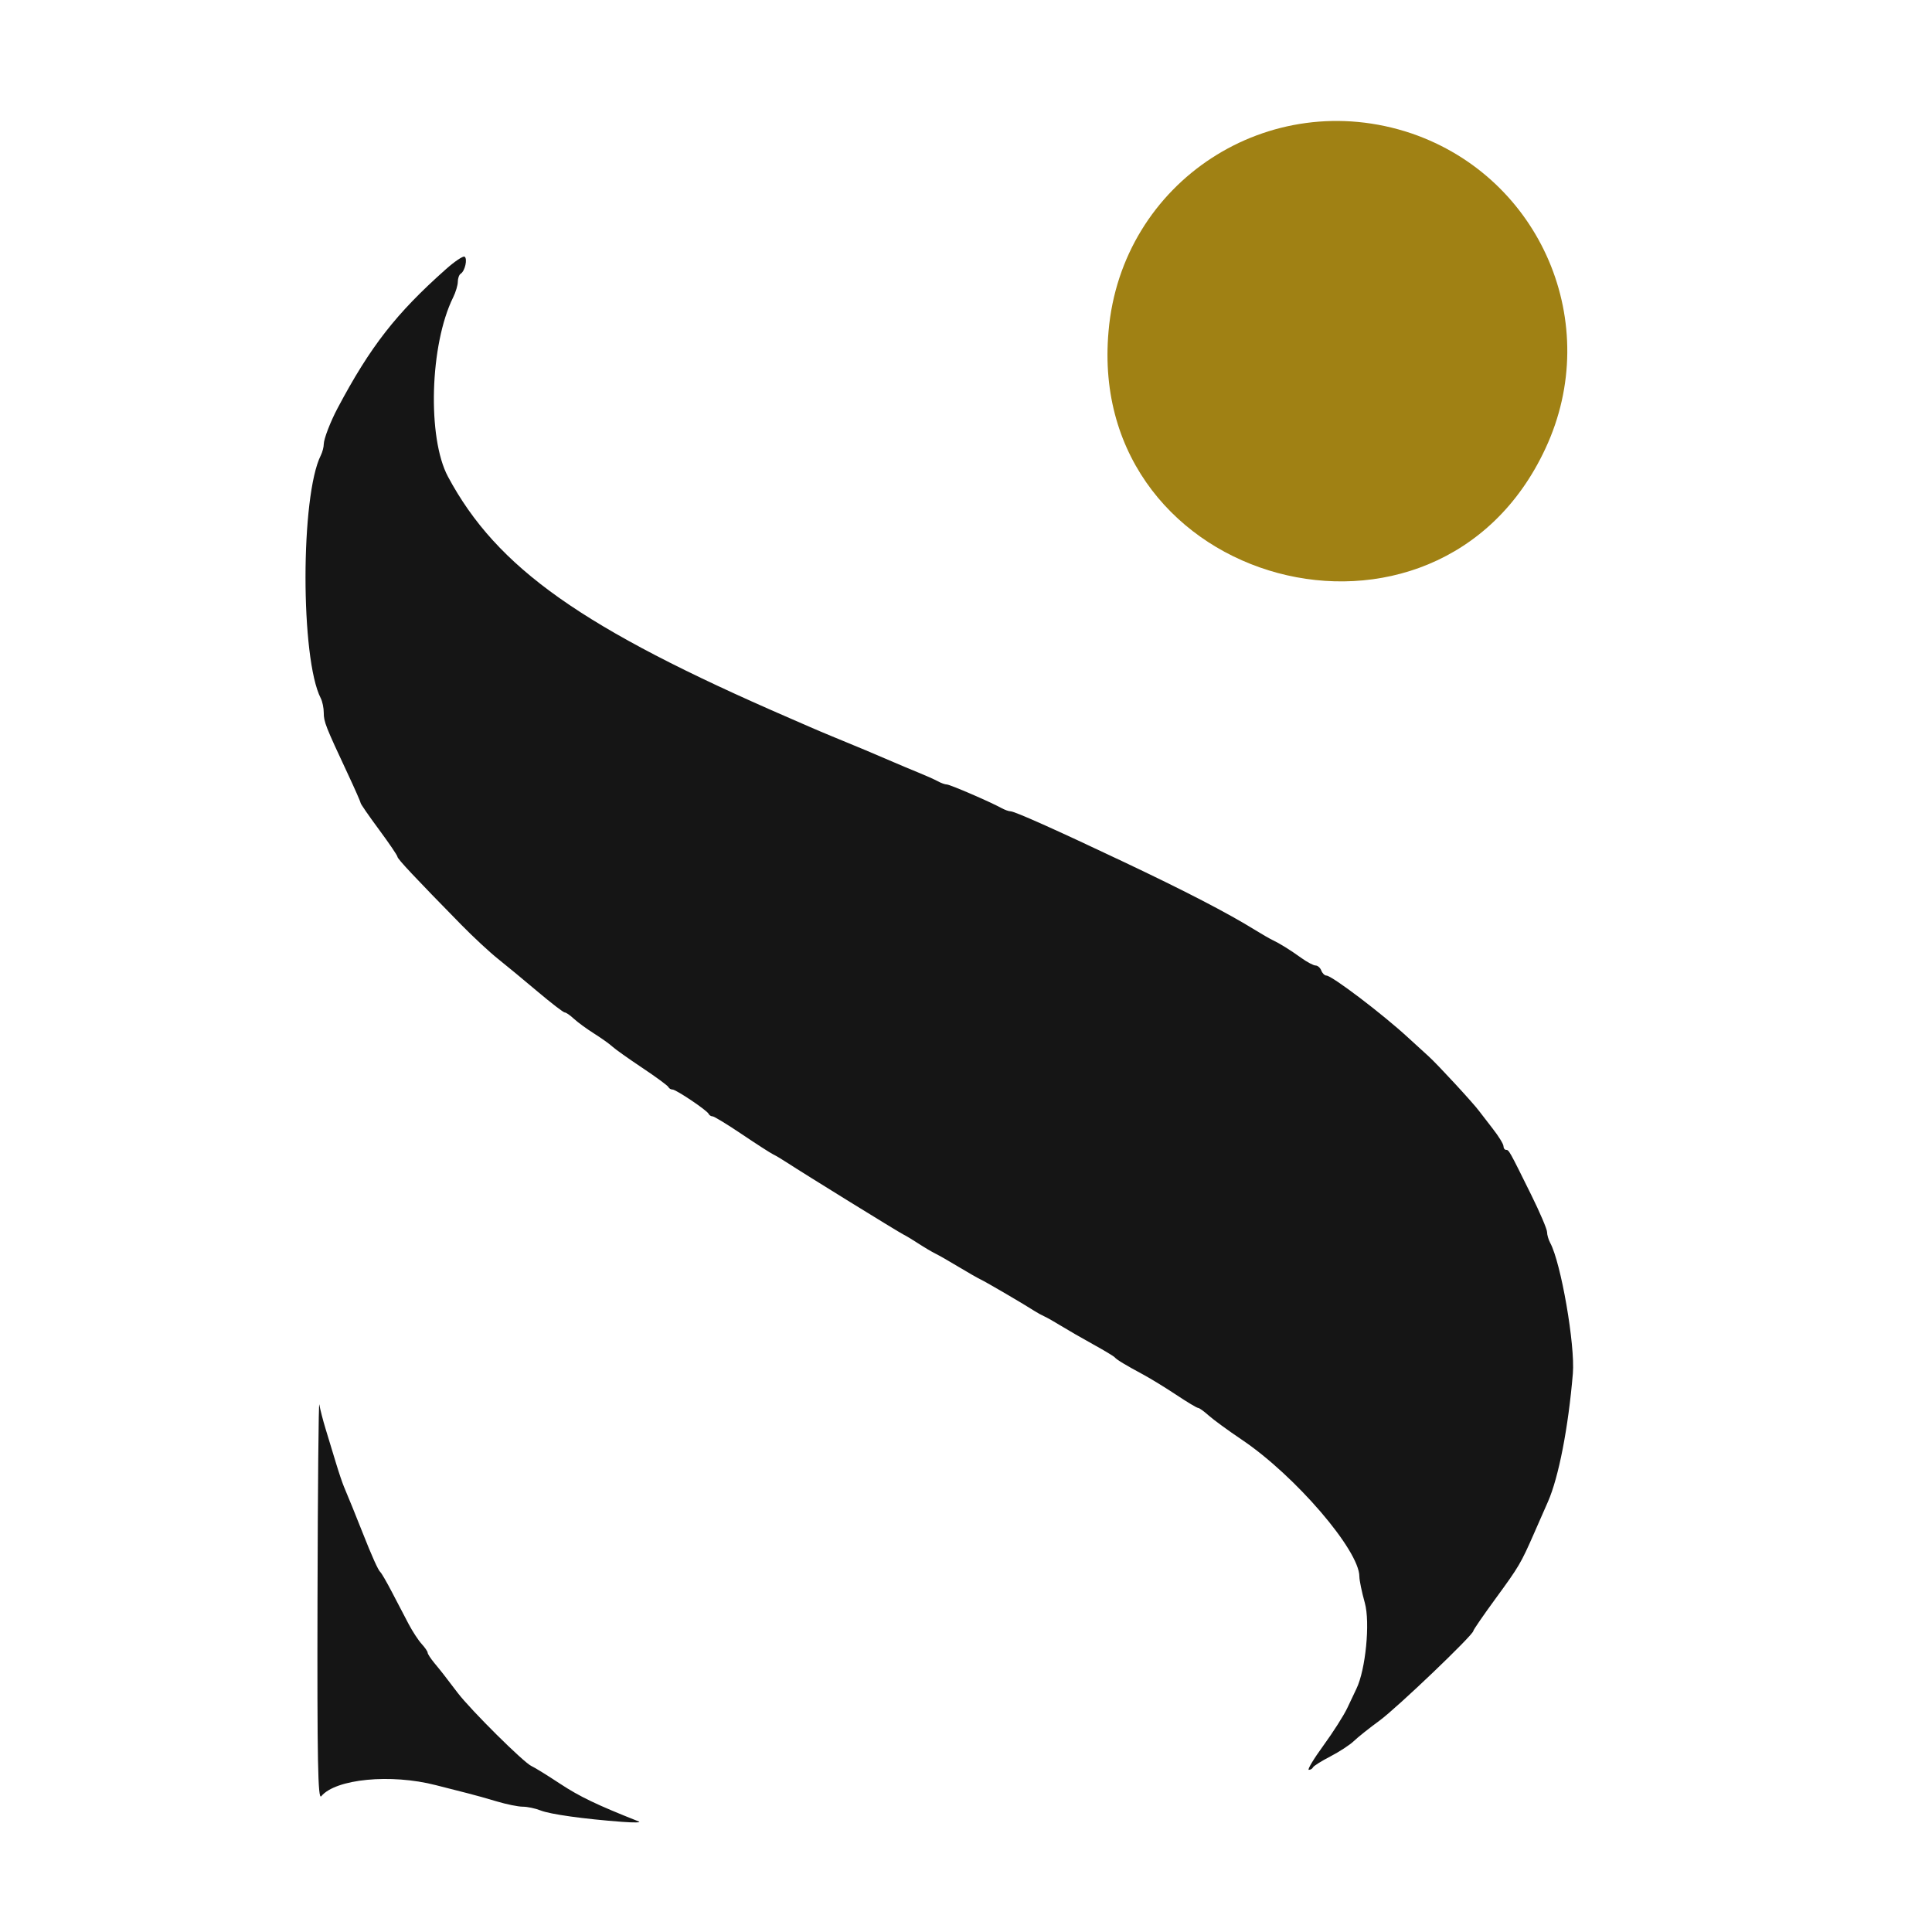 <?xml version="1.0" encoding="utf-8"?>
<!-- Generator: Adobe Illustrator 27.6.1, SVG Export Plug-In . SVG Version: 6.00 Build 0)  -->
<svg version="1.1" id="Ebene_1" xmlns="http://www.w3.org/2000/svg" xmlns:xlink="http://www.w3.org/1999/xlink" x="0px" y="0px"
	 viewBox="0 0 1000 1000" style="enable-background:new 0 0 1000 1000;" xml:space="preserve">
<style type="text/css">
	.st0{fill-rule:evenodd;clip-rule:evenodd;fill:#151515;}
	.st1{fill-rule:evenodd;clip-rule:evenodd;fill:#A08114;}
</style>
<g>
	<path id="path0" class="st0" d="M230.75,139.38c-25.76,22.89-39.08,39.98-56.02,71.91c-3.69,6.95-7.15,15.94-7.15,18.57
		c0,1.54-0.69,4.15-1.52,5.82c-10.55,20.92-10.58,105.25-0.04,125.72c0.86,1.66,1.56,5.05,1.56,7.54c0,4.65,0.93,7.01,12.38,31.47
		c3.68,7.85,6.69,14.69,6.69,15.2c0,0.5,4.3,6.72,9.54,13.81c5.25,7.1,9.53,13.42,9.53,14.04c0,1.1,9.18,10.88,33.03,35.19
		c6.23,6.36,14.78,14.29,18.98,17.63c4.21,3.34,13.42,10.96,20.48,16.92c7.07,5.96,13.4,10.84,14.09,10.84
		c0.69,0,2.82,1.47,4.74,3.27c1.93,1.79,6.63,5.23,10.46,7.65c3.83,2.42,8.07,5.44,9.42,6.71c1.35,1.28,8.3,6.22,15.45,10.99
		c7.16,4.77,13.26,9.26,13.58,9.98c0.33,0.71,1.28,1.3,2.13,1.3c1.88,0,17.89,10.77,18.7,12.57c0.32,0.71,1.22,1.3,2.02,1.3
		c0.8,0,7.62,4.15,15.17,9.24c7.54,5.08,14.84,9.78,16.19,10.43c1.36,0.65,4.53,2.54,7.07,4.2c8.82,5.78,57.72,35.99,60.38,37.3
		c1.47,0.73,5.02,2.87,7.88,4.75c2.87,1.88,6.77,4.19,8.68,5.13c1.91,0.94,7.37,4.07,12.14,6.95c4.78,2.88,9.84,5.77,11.28,6.44
		c2.64,1.23,23.01,13.14,27.75,16.24c1.43,0.93,3.77,2.22,5.2,2.86c1.43,0.64,5.34,2.86,8.68,4.92c3.34,2.06,10.76,6.34,16.47,9.49
		c5.73,3.16,10.8,6.21,11.28,6.78c1.05,1.26,5.51,3.96,14.75,8.93c3.82,2.05,11.52,6.78,17.11,10.49c5.6,3.73,10.67,6.77,11.3,6.77
		c0.62,0,3.07,1.76,5.46,3.91c2.39,2.14,10.13,7.81,17.22,12.57c27.58,18.58,60.8,57.25,60.8,70.77c0,1.98,1.27,8.12,2.82,13.66
		c2.83,10.08,0.42,34.67-4.36,44.48c-0.78,1.61-2.89,6.04-4.67,9.86c-1.79,3.82-7.37,12.6-12.41,19.51
		c-5.04,6.92-8.44,12.58-7.56,12.58c0.89,0,1.86-0.59,2.18-1.3c0.32-0.71,4.36-3.26,8.97-5.64c4.62-2.39,10.09-5.96,12.15-7.94
		c2.05-1.98,8.03-6.75,13.28-10.58c9.14-6.69,48.58-44.39,48.58-46.44c0-0.54,5.26-8.2,11.72-17.02
		c11.89-16.26,12.89-17.96,19.66-33.37c2.09-4.77,5.35-12.19,7.24-16.48c5.55-12.62,10.55-38.34,12.9-66.36
		c1.23-14.73-6.15-57.35-11.72-67.62c-0.9-1.66-1.64-4.2-1.64-5.65c0-1.45-3.71-10.14-8.24-19.31
		c-11.27-22.82-11.49-23.2-12.98-23.2c-0.73,0-1.33-0.86-1.33-1.92c0-1.06-2.52-5.16-5.62-9.11c-3.09-3.95-6.19-7.97-6.88-8.92
		c-2.84-3.93-21.68-24.35-26.29-28.5c-2.73-2.45-7.5-6.8-10.6-9.67c-13.14-12.12-39.43-32.09-42.27-32.09
		c-0.9,0-2.09-1.18-2.64-2.61c-0.54-1.43-1.87-2.6-2.95-2.6c-1.08,0-4.41-1.76-7.39-3.91c-5.95-4.27-11.03-7.43-15.05-9.35
		c-1.43-0.68-5.33-2.93-8.67-5c-14.47-8.94-36.02-20.12-68.53-35.51c-35.11-16.64-56.15-26.04-58.26-26.04
		c-0.9,0-2.99-0.75-4.65-1.66c-5.86-3.23-26.7-12.22-28.31-12.22c-0.9,0-2.99-0.74-4.65-1.66c-1.66-0.9-6.13-2.91-9.95-4.46
		c-3.82-1.55-9.67-4.01-13.01-5.46c-8.23-3.58-20.09-8.56-32.09-13.46c-2.87-1.17-7.94-3.32-11.28-4.78
		c-3.34-1.47-8.02-3.5-10.4-4.53c-107.48-46.57-151.43-77.63-176.82-124.95c-10.8-20.13-9.42-68.39,2.65-92.81
		c1.34-2.7,2.43-6.36,2.43-8.14c0-1.77,0.69-3.65,1.53-4.16c2.18-1.36,3.61-7.78,1.95-8.8C239.67,132.4,235.31,135.32,230.75,139.38
		 M164.34,827.51c-0.19,84.1,0.2,104.32,1.94,102.22c7.43-8.98,35.99-11.75,59.3-5.74c5.79,1.49,13.25,3.39,16.59,4.23
		c3.34,0.83,10.12,2.73,15.07,4.22c4.95,1.48,10.95,2.7,13.33,2.7c2.38,0,6.52,0.87,9.21,1.94c5.01,1.99,22.24,4.4,42.18,5.9
		c6.2,0.47,10.1,0.39,8.68-0.18c-21.85-8.65-30.57-12.84-40.77-19.56c-6.68-4.41-13.31-8.5-14.74-9.11
		c-3.88-1.65-31.45-28.99-38.28-37.97c-7.64-10.06-7.99-10.49-12.07-15.44c-1.89-2.29-3.44-4.68-3.44-5.31
		c0-0.62-1.39-2.65-3.09-4.51c-1.7-1.85-4.73-6.49-6.74-10.3c-2.01-3.81-5.88-11.23-8.61-16.47c-2.73-5.25-5.45-9.93-6.02-10.41
		c-1.12-0.93-4.43-8.29-9.36-20.82c-3.24-8.22-7.05-17.61-9.51-23.42c-0.81-1.9-2.71-7.56-4.22-12.57c-1.51-5-3.88-12.81-5.27-17.34
		c-1.38-4.53-2.84-10.2-3.23-12.58C164.91,724.62,164.48,769.85,164.34,827.51"/>
	<path class="st1" d="M730.61,69.06c66.94,22.95,99.45,98.49,69.33,163.04C744,352.59,561.83,303.82,573.79,171.38
		C580.48,93.92,656.98,44.19,730.61,69.06z"/>
</g>
</svg>

